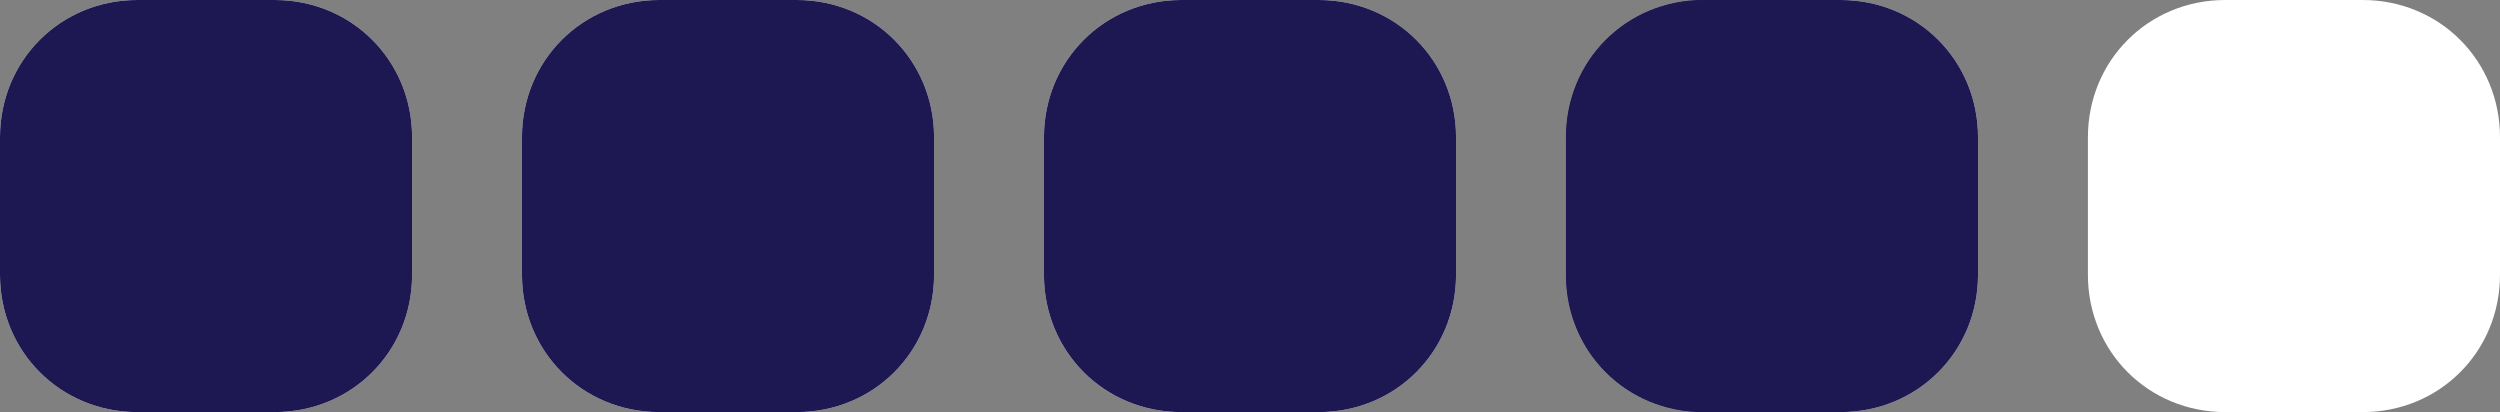 <svg id="gss" xmlns="http://www.w3.org/2000/svg" viewBox="0 0 91 15"><rect x="0" y="0" width="91" height="15" fill="#808080" stroke="none"/><style>.st0{fill:#fff}.st1{fill:#1e1852}</style><path id="Rectangle_arrondi_1" class="st0" d="M5 0h5c2.8 0 5 2.2 5 5v5c0 2.8-2.2 5-5 5H5c-2.8 0-5-2.2-5-5V5c0-2.8 2.2-5 5-5z"/><path id="Rectangle_arrondi_1_copie" class="st0" d="M24 0h5c2.8 0 5 2.2 5 5v5c0 2.8-2.2 5-5 5h-5c-2.8 0-5-2.2-5-5V5c0-2.8 2.2-5 5-5z"/><path id="Rectangle_arrondi_1_copie_2" class="st0" d="M43 0h5c2.8 0 5 2.2 5 5v5c0 2.8-2.2 5-5 5h-5c-2.8 0-5-2.2-5-5V5c0-2.8 2.2-5 5-5z"/><path id="Rectangle_arrondi_1_copie_3" class="st0" d="M62 0h5c2.8 0 5 2.2 5 5v5c0 2.8-2.2 5-5 5h-5c-2.8 0-5-2.2-5-5V5c0-2.8 2.2-5 5-5z"/><path id="Rectangle_arrondi_1_copie_4" class="st0" d="M81 0h5c2.8 0 5 2.2 5 5v5c0 2.8-2.2 5-5 5h-5c-2.8 0-5-2.2-5-5V5c0-2.8 2.2-5 5-5z"/><path id="Rectangle_arrondi_1_copie_6" class="st1" d="M24 0h5c2.8 0 5 2.2 5 5v5c0 2.8-2.2 5-5 5h-5c-2.8 0-5-2.2-5-5V5c0-2.8 2.2-5 5-5z"/><path id="Rectangle_arrondi_1_copie_10" class="st1" d="M5 0h5c2.8 0 5 2.2 5 5v5c0 2.8-2.2 5-5 5H5c-2.8 0-5-2.2-5-5V5c0-2.8 2.2-5 5-5z"/><path id="Rectangle_arrondi_1_copie_7" class="st1" d="M43 0h5c2.8 0 5 2.2 5 5v5c0 2.8-2.2 5-5 5h-5c-2.8 0-5-2.2-5-5V5c0-2.8 2.2-5 5-5z"/><path id="Rectangle_arrondi_1_copie_8" class="st1" d="M62 0h5c2.8 0 5 2.2 5 5v5c0 2.8-2.2 5-5 5h-5c-2.8 0-5-2.2-5-5V5c0-2.8 2.2-5 5-5z"/><path id="Rectangle_arrondi_1_copie_5" class="st1" d="M64.5 15H62c-2.8 0-5-2.2-5-5V5c0-2.8 2.2-5 5-5h2.5v15z"/></svg>
